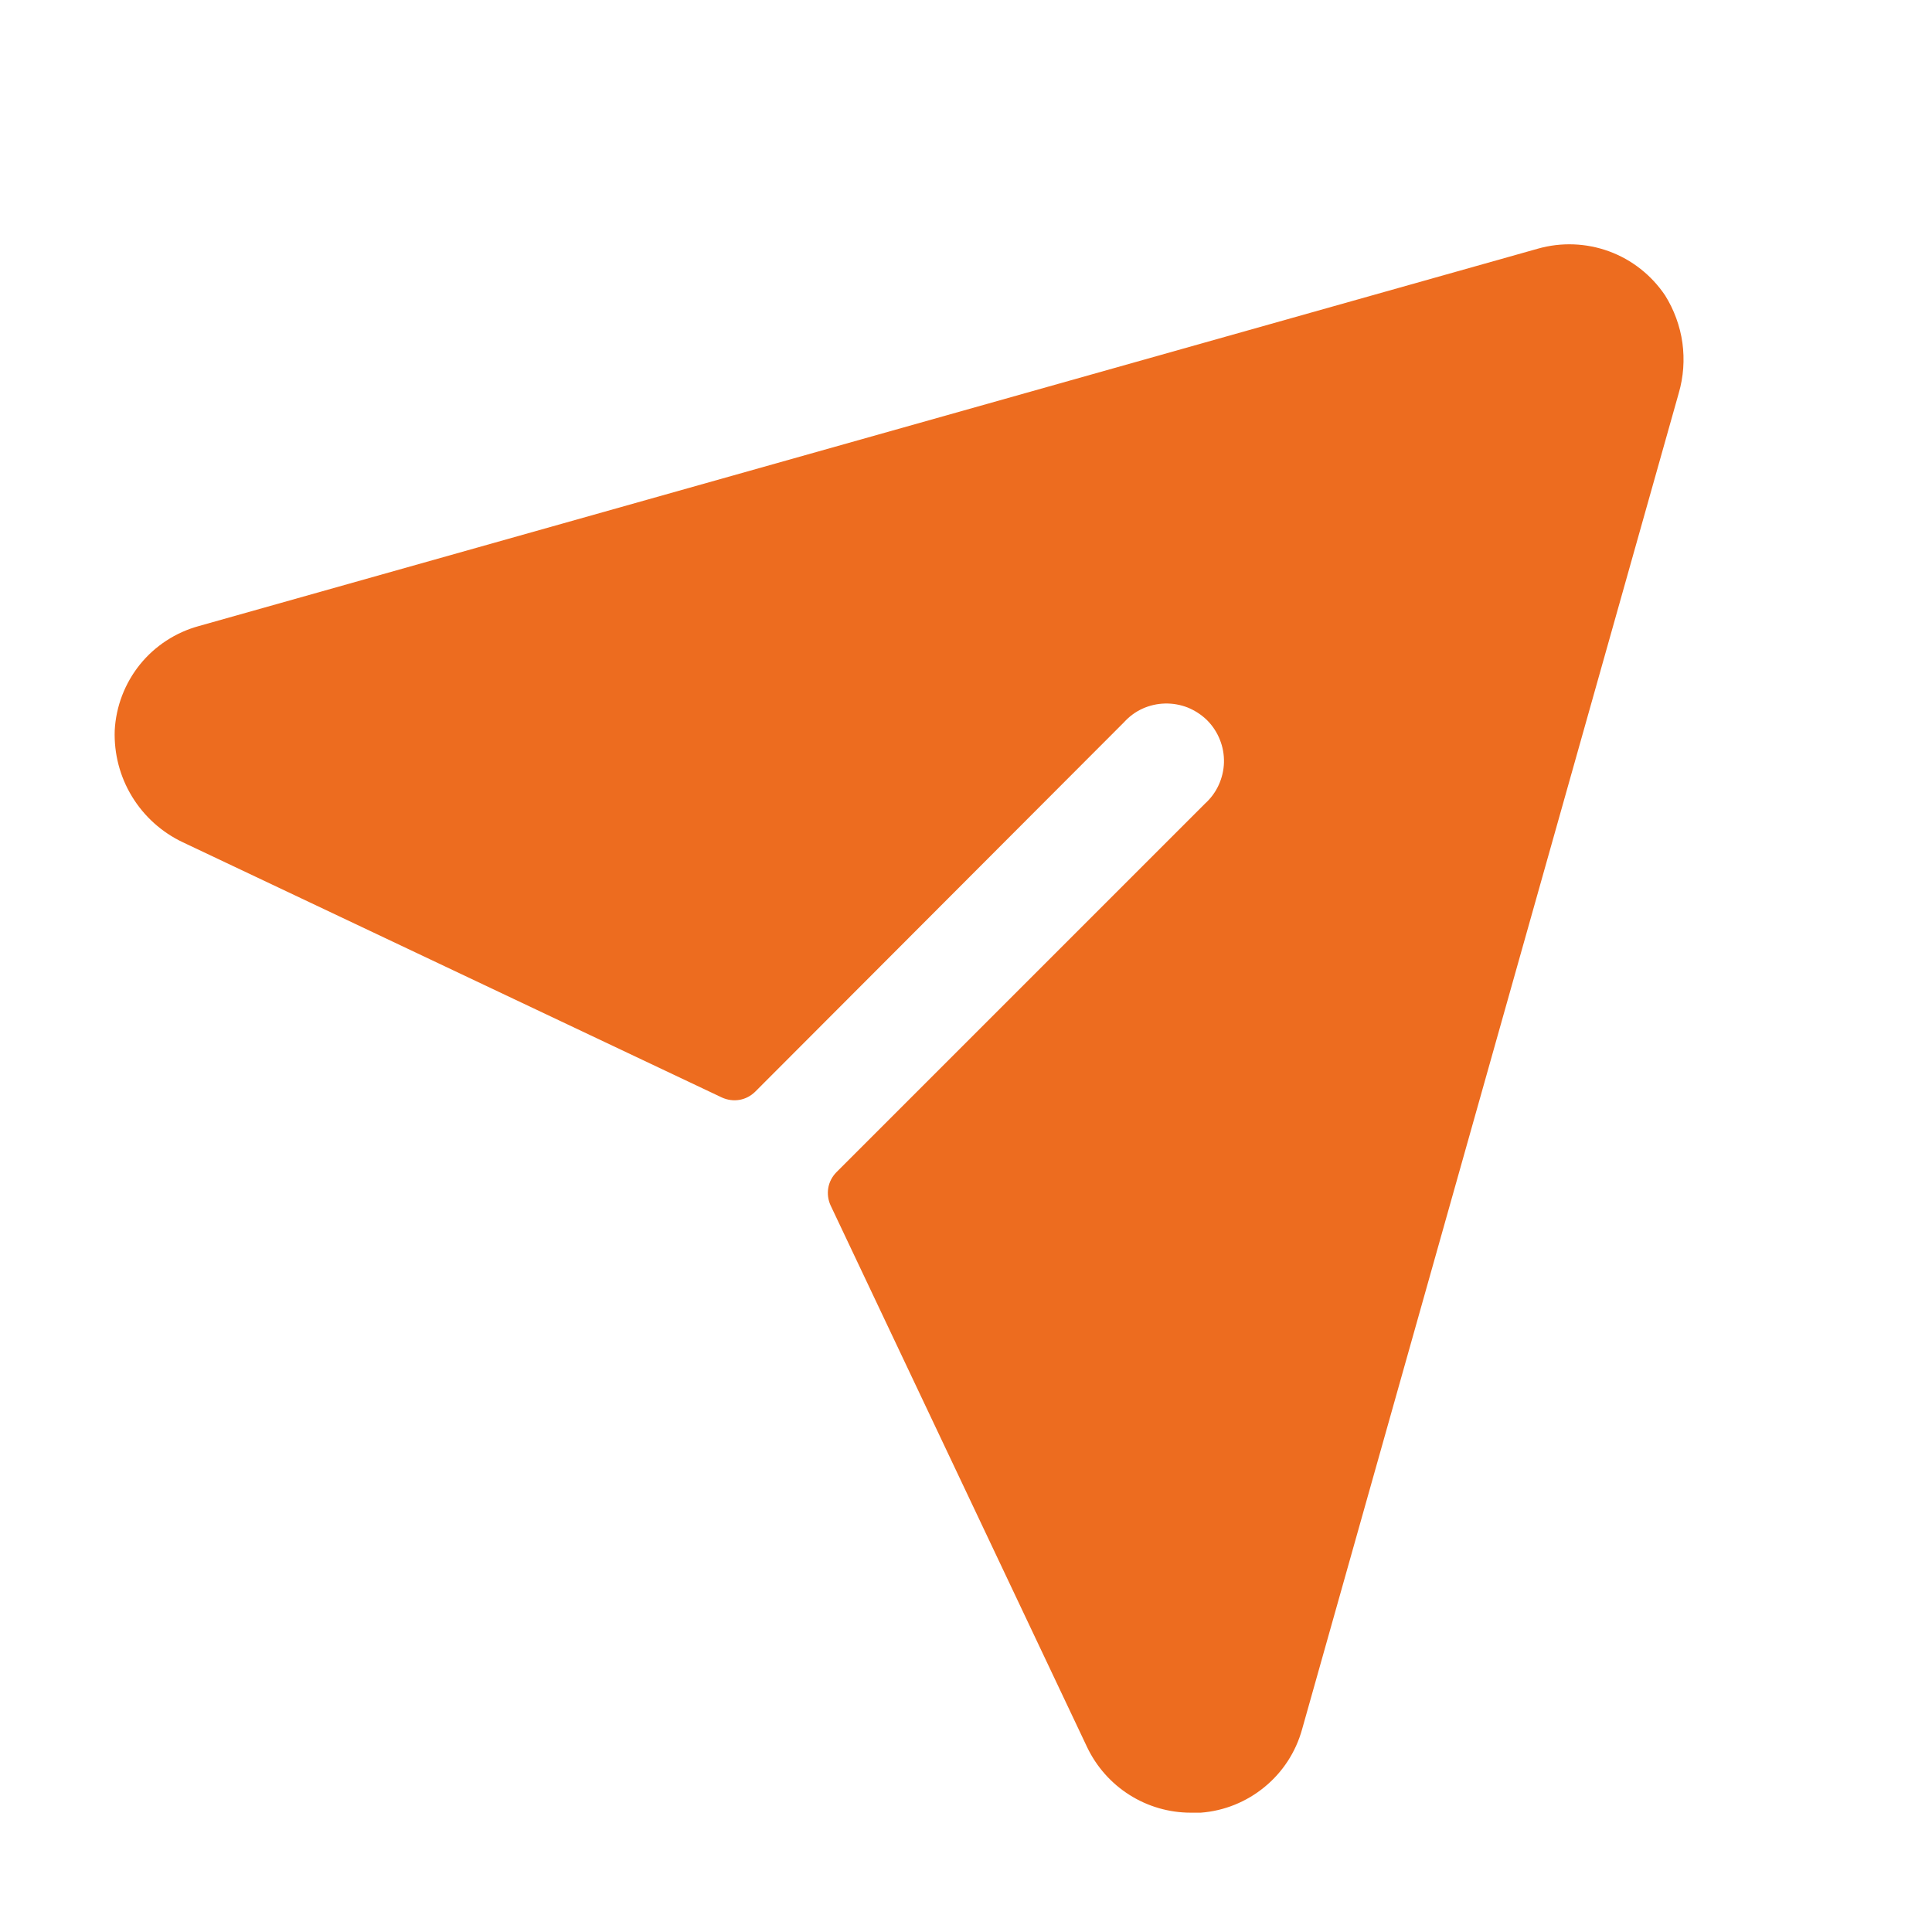 <svg width="21" height="21" viewBox="0 0 21 21" fill="none" xmlns="http://www.w3.org/2000/svg">
<g id="PaperPlaneTilt">
<path id="Vector" d="M18.247 4.274L14.153 18.797C14.085 19.043 13.943 19.262 13.745 19.424C13.548 19.586 13.306 19.684 13.052 19.703H12.942C12.707 19.703 12.476 19.636 12.277 19.51C12.078 19.384 11.919 19.205 11.817 18.992L9.028 13.102C9.001 13.043 8.992 12.976 9.003 12.912C9.014 12.848 9.045 12.789 9.091 12.742L13.098 8.735C13.161 8.678 13.212 8.609 13.247 8.532C13.282 8.455 13.302 8.371 13.304 8.287C13.306 8.202 13.291 8.118 13.259 8.039C13.228 7.961 13.181 7.889 13.121 7.829C13.061 7.77 12.989 7.723 12.911 7.691C12.832 7.66 12.748 7.645 12.663 7.647C12.579 7.649 12.495 7.668 12.418 7.703C12.341 7.738 12.273 7.789 12.216 7.852L8.208 11.867C8.161 11.913 8.102 11.944 8.038 11.955C7.974 11.966 7.908 11.957 7.848 11.93L1.989 9.156C1.76 9.048 1.567 8.875 1.435 8.658C1.303 8.442 1.238 8.191 1.247 7.938C1.261 7.677 1.357 7.427 1.521 7.223C1.685 7.02 1.909 6.874 2.161 6.805L16.716 2.703C16.97 2.631 17.241 2.641 17.49 2.732C17.738 2.823 17.951 2.991 18.099 3.211C18.197 3.368 18.261 3.543 18.287 3.726C18.312 3.91 18.299 4.096 18.247 4.274Z" fill="#ED6C1F"/>
</g>
</svg>
